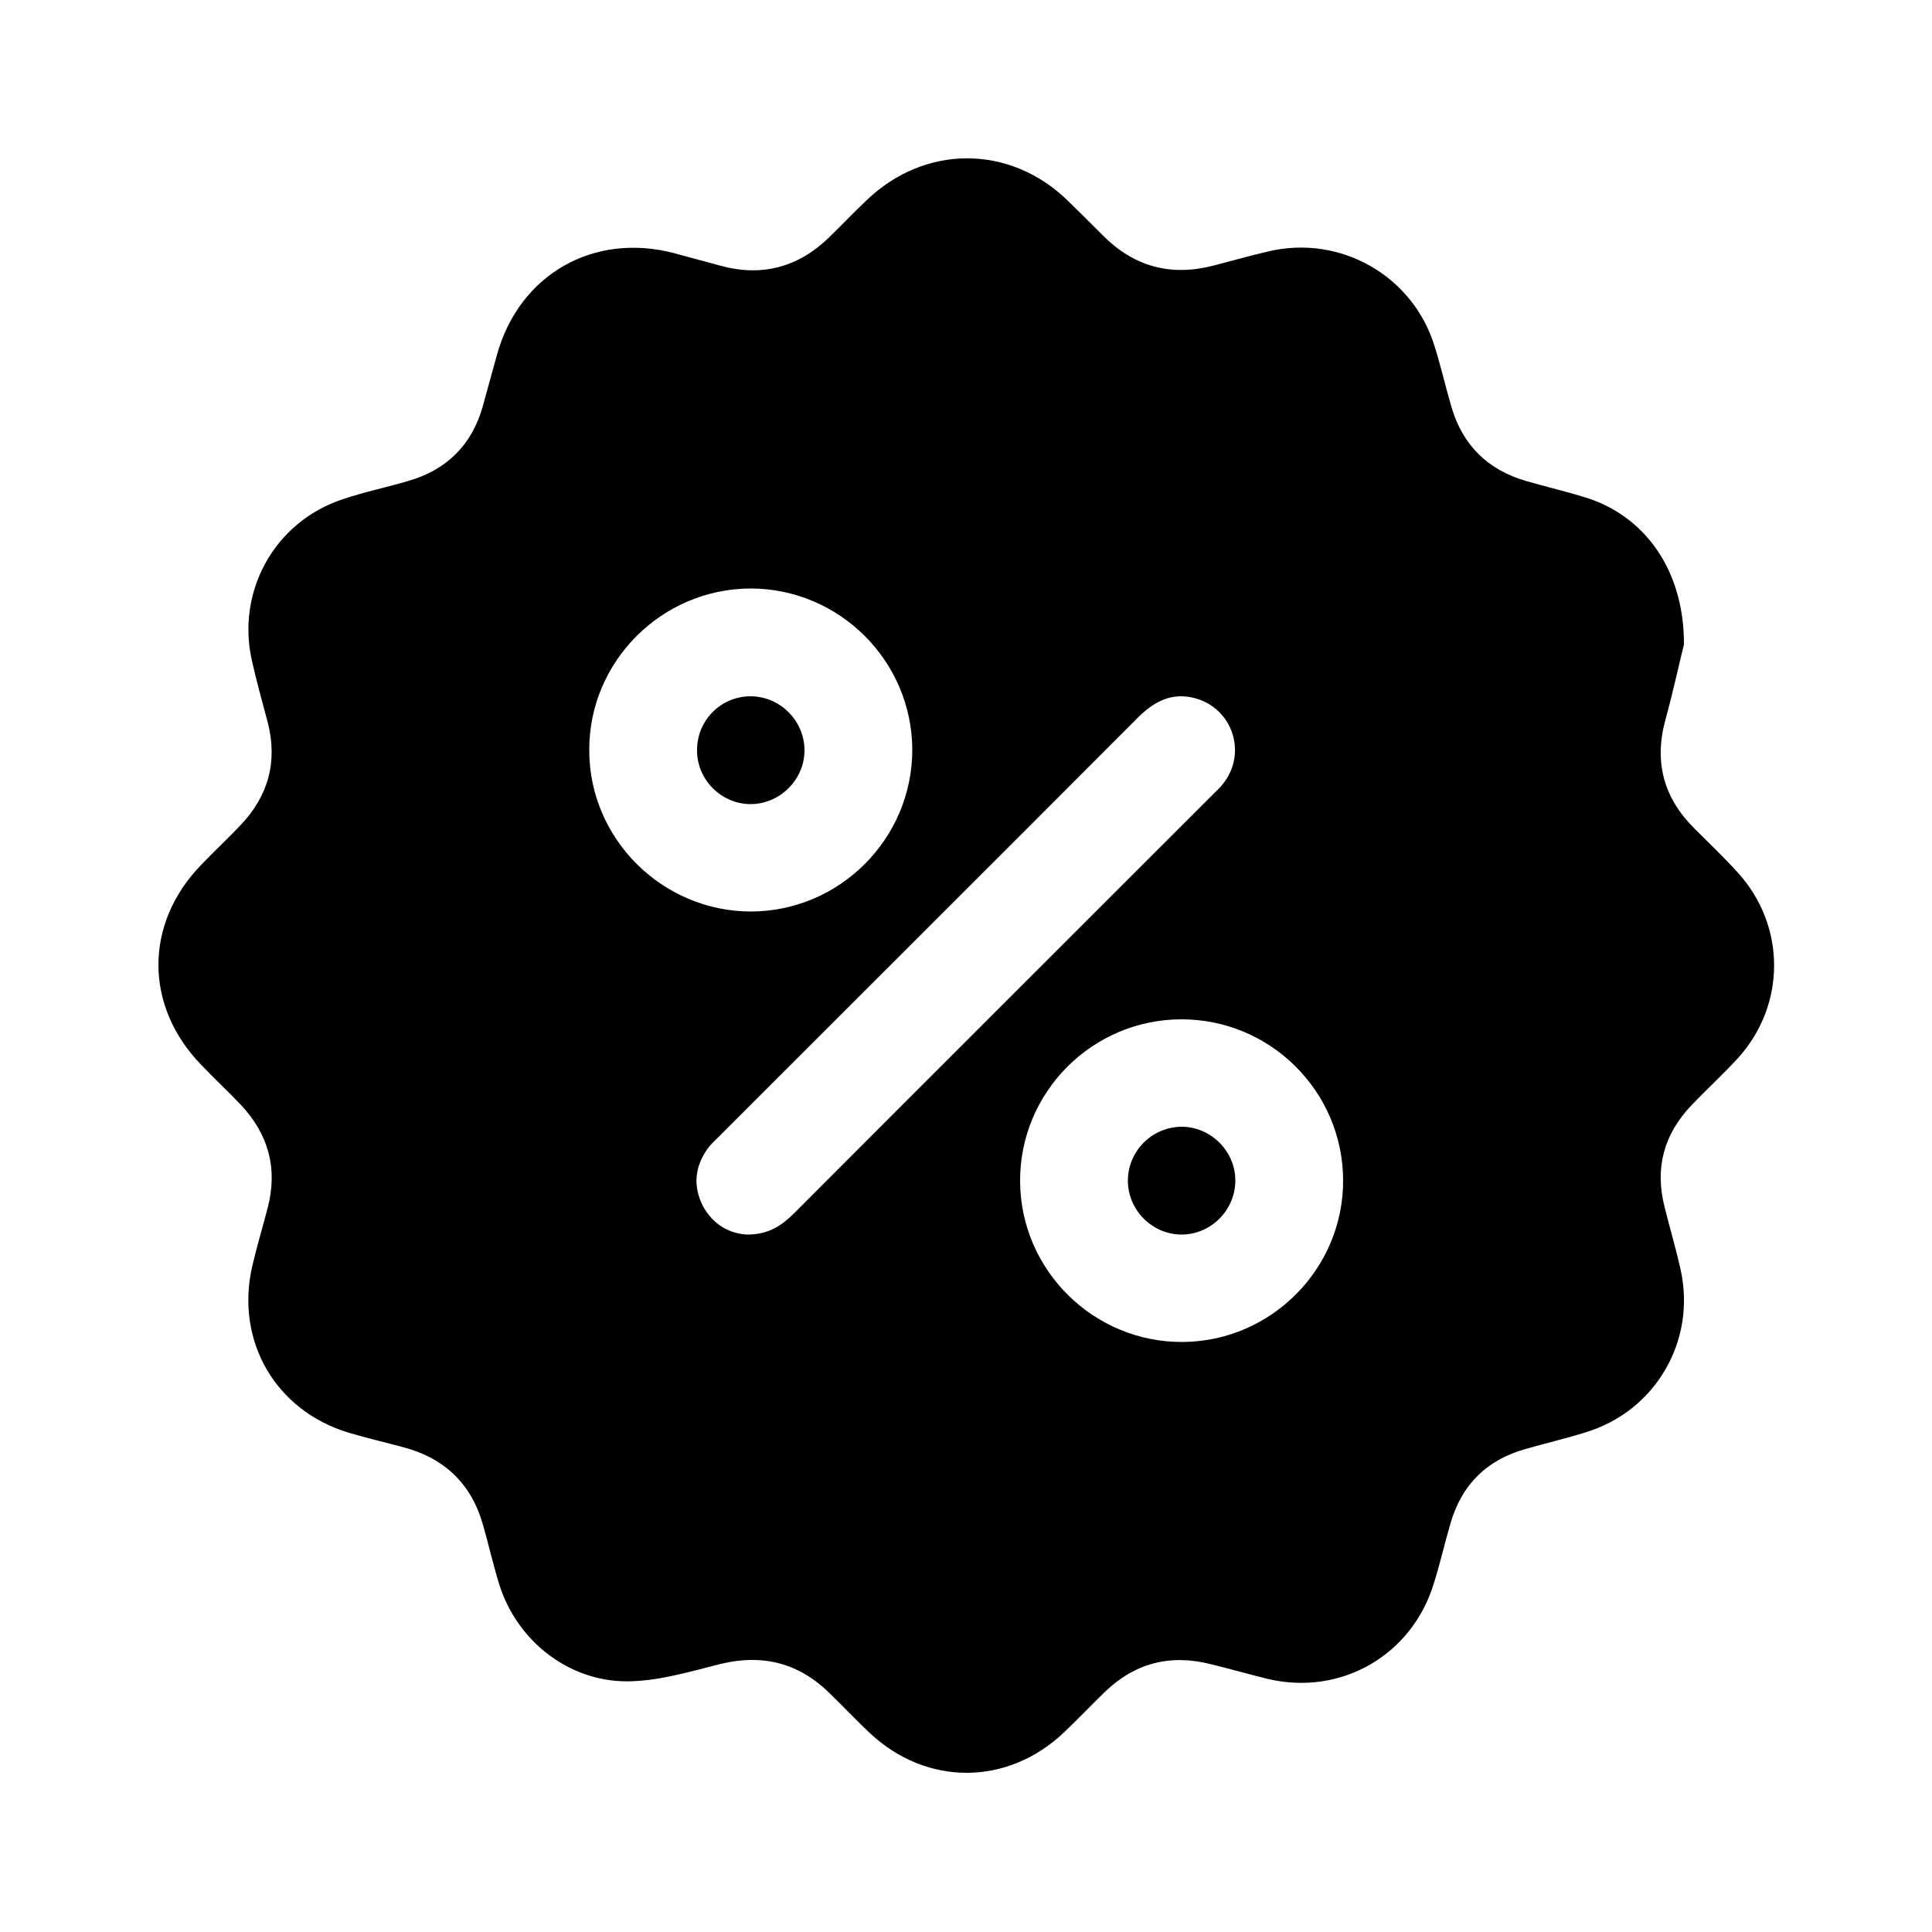 <svg xml:space="preserve" style="enable-background:new 0 0 50 50;" viewBox="0 0 50 50" y="0px" x="0px" xmlns:xlink="http://www.w3.org/1999/xlink" xmlns="http://www.w3.org/2000/svg" id="Layer_1" version="1.1">
<g>
	<path d="M43.58,16.68c-0.11,0.43-0.27,1.19-0.48,1.95c-0.3,1.1-0.04,2.03,0.76,2.82c0.38,0.38,0.77,0.75,1.13,1.15
		c1.23,1.37,1.23,3.39,0.01,4.76c-0.39,0.43-0.82,0.82-1.22,1.24c-0.72,0.75-0.96,1.63-0.7,2.64c0.13,0.53,0.29,1.06,0.41,1.6
		c0.42,1.85-0.64,3.68-2.46,4.23c-0.51,0.16-1.03,0.28-1.55,0.43c-1,0.28-1.65,0.92-1.94,1.92c-0.15,0.51-0.27,1.04-0.43,1.55
		c-0.56,1.86-2.4,2.93-4.3,2.48c-0.49-0.12-0.98-0.26-1.47-0.38c-1.06-0.27-1.98-0.03-2.76,0.73c-0.35,0.34-0.69,0.7-1.05,1.04
		c-1.46,1.38-3.55,1.39-5.02,0.01c-0.36-0.34-0.7-0.7-1.05-1.04c-0.79-0.77-1.72-1.01-2.8-0.75c-0.76,0.19-1.52,0.42-2.29,0.45
		c-1.59,0.07-3-1.02-3.46-2.54c-0.15-0.49-0.26-0.98-0.4-1.47c-0.29-1.07-0.98-1.75-2.05-2.04c-0.48-0.13-0.96-0.24-1.43-0.38
		c-1.9-0.57-2.95-2.38-2.5-4.32c0.12-0.51,0.27-1.01,0.4-1.51c0.26-1.01,0.02-1.89-0.69-2.65c-0.34-0.36-0.7-0.69-1.04-1.05
		c-1.46-1.51-1.47-3.63-0.01-5.15c0.34-0.36,0.7-0.69,1.04-1.05c0.71-0.75,0.96-1.63,0.7-2.65c-0.14-0.53-0.29-1.06-0.41-1.6
		c-0.41-1.8,0.59-3.6,2.35-4.18c0.56-0.19,1.15-0.31,1.72-0.48c0.98-0.29,1.62-0.93,1.9-1.91c0.13-0.46,0.25-0.92,0.38-1.38
		c0.59-2.06,2.5-3.14,4.57-2.6c0.41,0.11,0.81,0.22,1.22,0.33c1.07,0.29,2.01,0.03,2.8-0.74c0.32-0.31,0.63-0.64,0.96-0.95
		c1.5-1.45,3.7-1.46,5.2-0.01c0.31,0.3,0.62,0.61,0.93,0.92c0.81,0.81,1.76,1.06,2.87,0.77c0.46-0.12,0.92-0.25,1.39-0.36
		c1.87-0.45,3.76,0.62,4.32,2.46c0.16,0.51,0.28,1.04,0.43,1.55c0.29,1,0.94,1.64,1.94,1.93c0.52,0.15,1.04,0.27,1.55,0.43
		C42.55,13.35,43.59,14.74,43.58,16.68z M19.34,31.95c0.56,0,0.9-0.24,1.22-0.56c3.61-3.62,7.23-7.23,10.84-10.84
		c0.08-0.08,0.17-0.16,0.24-0.25c0.66-0.81,0.25-2-0.75-2.24c-0.58-0.14-1.03,0.1-1.44,0.51c-3.62,3.63-7.25,7.25-10.87,10.87
		c-0.09,0.09-0.19,0.18-0.27,0.29c-0.33,0.47-0.38,0.96-0.12,1.48C18.45,31.69,18.88,31.93,19.34,31.95z M15.25,19.42
		c0,2.29,1.89,4.17,4.19,4.17c2.3-0.01,4.17-1.89,4.17-4.19c-0.01-2.3-1.89-4.17-4.19-4.17C17.12,15.24,15.24,17.12,15.25,19.42z
		 M26.4,30.57c0.01,2.3,1.9,4.17,4.2,4.16c2.3-0.01,4.17-1.9,4.16-4.19c-0.01-2.3-1.89-4.17-4.2-4.16
		C28.26,26.39,26.39,28.27,26.4,30.57z"></path>
	<path d="M19.44,18.02c0.76,0.01,1.38,0.64,1.38,1.4c0,0.77-0.66,1.41-1.43,1.39c-0.75-0.02-1.37-0.66-1.35-1.42
		C18.05,18.62,18.68,18.01,19.44,18.02z"></path>
	<path d="M31.97,30.57c-0.01,0.76-0.64,1.38-1.39,1.38c-0.77,0-1.41-0.65-1.39-1.43c0.02-0.76,0.65-1.37,1.42-1.36
		C31.36,29.18,31.98,29.81,31.97,30.57z"></path>
</g>
</svg>
